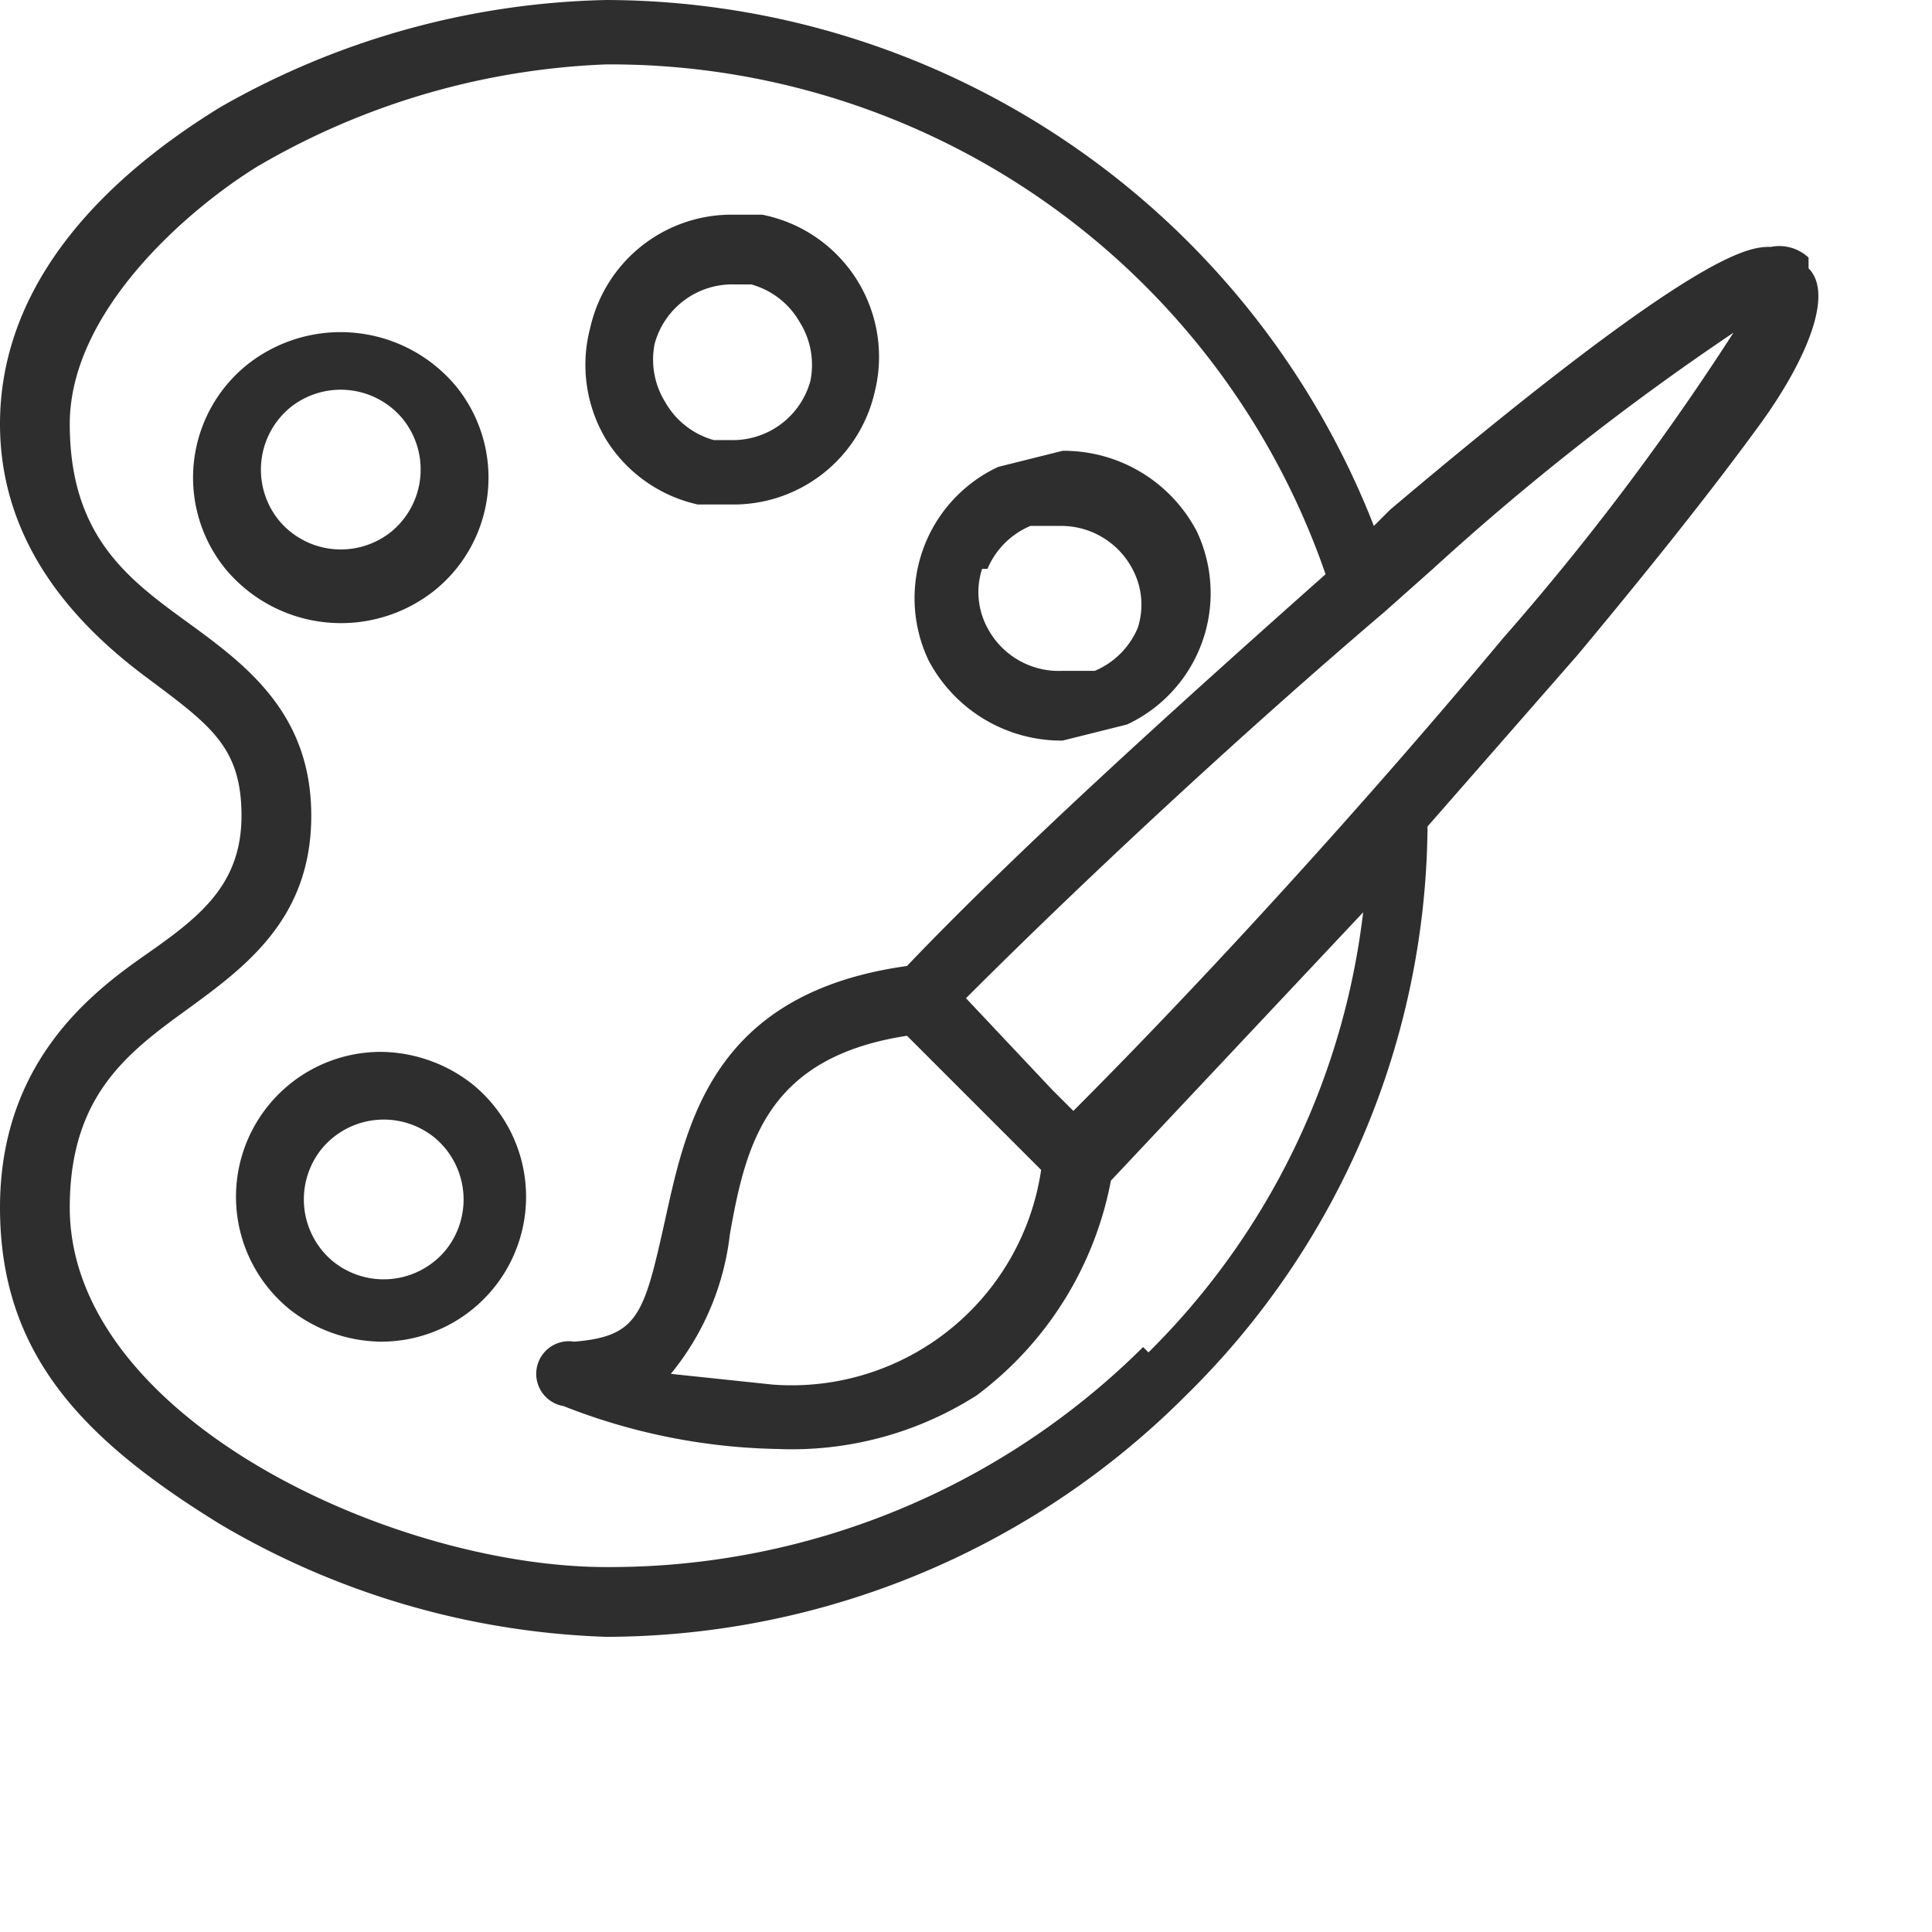 <svg id="Calque_1" data-name="Calque 1" xmlns="http://www.w3.org/2000/svg" xmlns:xlink="http://www.w3.org/1999/xlink" viewBox="0 0 36 36"><defs><style>.cls-1{fill:none;}.cls-2{fill:#2e2e2e;}.cls-3{clip-path:url(#clip-path);}</style><clipPath id="clip-path" transform="translate(-1 -2.8)"><rect class="cls-1" x="1" y="2.8" width="34" height="30.5"/></clipPath></defs><title>Icone-CAT-loisirs-crea2</title><g id="Calque_4" data-name="Calque 4"><path class="cls-2" d="M9.8,23a2.8,2.8,0,0,0-1.7-.6,2.7,2.7,0,0,0-2.1,1,2.7,2.7,0,0,0,.4,3.8,2.8,2.8,0,0,0,1.7.6,2.7,2.7,0,0,0,2.1-1A2.7,2.7,0,0,0,9.8,23h0ZM9.3,26.1a1.5,1.5,0,0,1-2.1.2A1.5,1.5,0,0,1,7,24.2,1.5,1.5,0,0,1,9.1,24a1.5,1.5,0,0,1,.2,2.1h0Zm0,0" transform="translate(-1 -2.8)"/><path class="cls-2" d="M20.8,16.6l1.2-.3a2.7,2.7,0,0,0,1.3-3.6,2.8,2.8,0,0,0-2.5-1.5l-1.2.3a2.7,2.7,0,0,0-1.3,3.6,2.8,2.8,0,0,0,2.5,1.5h0Zm-1.4-3.2a1.5,1.5,0,0,1,.8-0.8h0.6a1.5,1.5,0,0,1,1.3.8,1.4,1.4,0,0,1,.1,1.1,1.5,1.5,0,0,1-.8.8H20.8a1.5,1.5,0,0,1-1.4-.8,1.4,1.4,0,0,1-.1-1.1h0Zm0,0" transform="translate(-1 -2.8)"/><path class="cls-2" d="M14,12.2h0.6a2.7,2.7,0,0,0,2.7-2.1,2.7,2.7,0,0,0-2.1-3.3H14.6A2.7,2.7,0,0,0,12,8.9a2.7,2.7,0,0,0,.3,2.1A2.7,2.7,0,0,0,14,12.2h0Zm-0.8-3a1.5,1.5,0,0,1,1.5-1.1H15a1.5,1.5,0,0,1,.9.7,1.5,1.5,0,0,1,.2,1.1A1.5,1.5,0,0,1,14.6,11H14.3a1.5,1.5,0,0,1-.9-0.7,1.5,1.5,0,0,1-.2-1.1h0Zm0,0" transform="translate(-1 -2.8)"/><g class="cls-3"><path class="cls-2" d="M9.1,13.8a2.7,2.7,0,0,0,.4-3.8,2.8,2.8,0,0,0-3.9-.4,2.7,2.7,0,0,0-.4,3.8,2.8,2.8,0,0,0,3.9.4h0ZM6.2,12.5a1.5,1.5,0,0,1,.2-2.1,1.5,1.5,0,0,1,2.1.2,1.5,1.5,0,0,1-.2,2.1,1.5,1.5,0,0,1-2.1-.2h0Zm0,0" transform="translate(-1 -2.8)"/><path class="cls-2" d="M34.7,7.6A0.8,0.8,0,0,0,34,7.4c-0.4,0-1.3,0-7.1,4.9l-0.3.3A15.4,15.4,0,0,0,12.3,2.8h0A15.1,15.1,0,0,0,5.1,4.8C2.5,6.4,1,8.4,1,10.7s1.5,3.8,2.7,4.7S5.5,16.7,5.5,18s-0.8,1.9-1.8,2.6S1,22.6,1,25.3s1.5,4.3,4.1,5.9a15.1,15.1,0,0,0,7.2,2.1h0a15.3,15.3,0,0,0,10.8-4.5,15,15,0,0,0,4.5-10.6l2.8-3.2c1.5-1.8,2.6-3.2,3.4-4.3s1.4-2.4.9-2.9h0ZM22.3,27.9a14.1,14.1,0,0,1-10,4.1h0c-4,0-10-2.8-10-6.7,0-2.1,1.1-2.9,2.2-3.7S6.8,19.9,6.8,18s-1.2-2.8-2.3-3.6-2.2-1.6-2.2-3.7,2.2-4,3.5-4.8A13.9,13.9,0,0,1,12.3,4h0a14.1,14.1,0,0,1,13.4,9.5c-2.7,2.4-5.7,5.1-7.8,7.3-3.6.5-4.1,2.9-4.5,4.7s-0.5,2.2-1.7,2.3a0.6,0.6,0,0,0-.2,1.2,11.4,11.4,0,0,0,4,.8h0a6.4,6.4,0,0,0,3.7-1,6.5,6.5,0,0,0,2.5-4l4.7-5a13.8,13.8,0,0,1-4,8.2h0Zm-1.9-3.3a4.7,4.7,0,0,1-5,4h0l-1.9-.2a5,5,0,0,0,1.1-2.6c0.3-1.7.7-3.3,3.3-3.7ZM29,14.7c-2.5,3-5.5,6.3-8,8.8l-0.4-.4L19,21.4c2.2-2.2,5.1-4.9,7.8-7.2l0.9-.8A48.1,48.1,0,0,1,33.3,9,48.1,48.1,0,0,1,29,14.7h0Zm0,0" transform="translate(-1 -2.8)"/></g></g></svg>